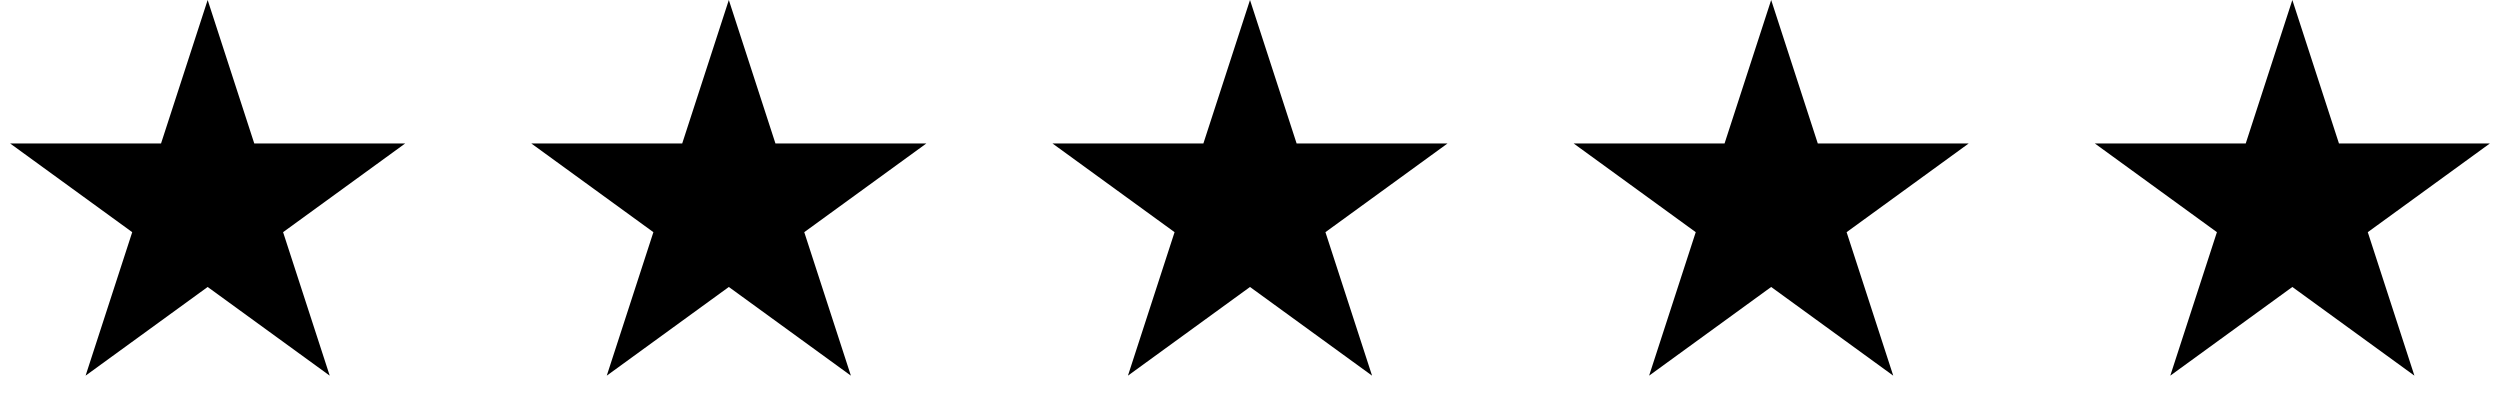 <?xml version="1.0" encoding="UTF-8"?> <svg xmlns="http://www.w3.org/2000/svg" width="307" height="51" viewBox="0 0 307 51" fill="none"> <path d="M25.5 0L31.225 17.62L49.752 17.62L34.763 28.51L40.489 46.13L25.5 35.24L10.511 46.13L16.237 28.51L1.248 17.62L19.775 17.62L25.5 0Z" fill="black"></path> <path d="M89.5 0L95.225 17.62L113.752 17.62L98.763 28.51L104.489 46.13L89.5 35.24L74.511 46.13L80.237 28.51L65.248 17.62L83.775 17.62L89.5 0Z" fill="black"></path> <path d="M153.5 0L159.225 17.62L177.752 17.62L162.763 28.51L168.489 46.13L153.5 35.24L138.511 46.13L144.237 28.51L129.248 17.62L147.775 17.62L153.5 0Z" fill="black"></path> <path d="M217.5 0L223.225 17.62L241.752 17.62L226.763 28.51L232.489 46.13L217.5 35.24L202.511 46.13L208.237 28.51L193.248 17.62L211.775 17.62L217.5 0Z" fill="black"></path> <path d="M281.5 0L287.225 17.62L305.752 17.62L290.763 28.51L296.489 46.13L281.5 35.24L266.511 46.13L272.237 28.51L257.248 17.62L275.775 17.62L281.5 0Z" fill="black"></path> </svg> 